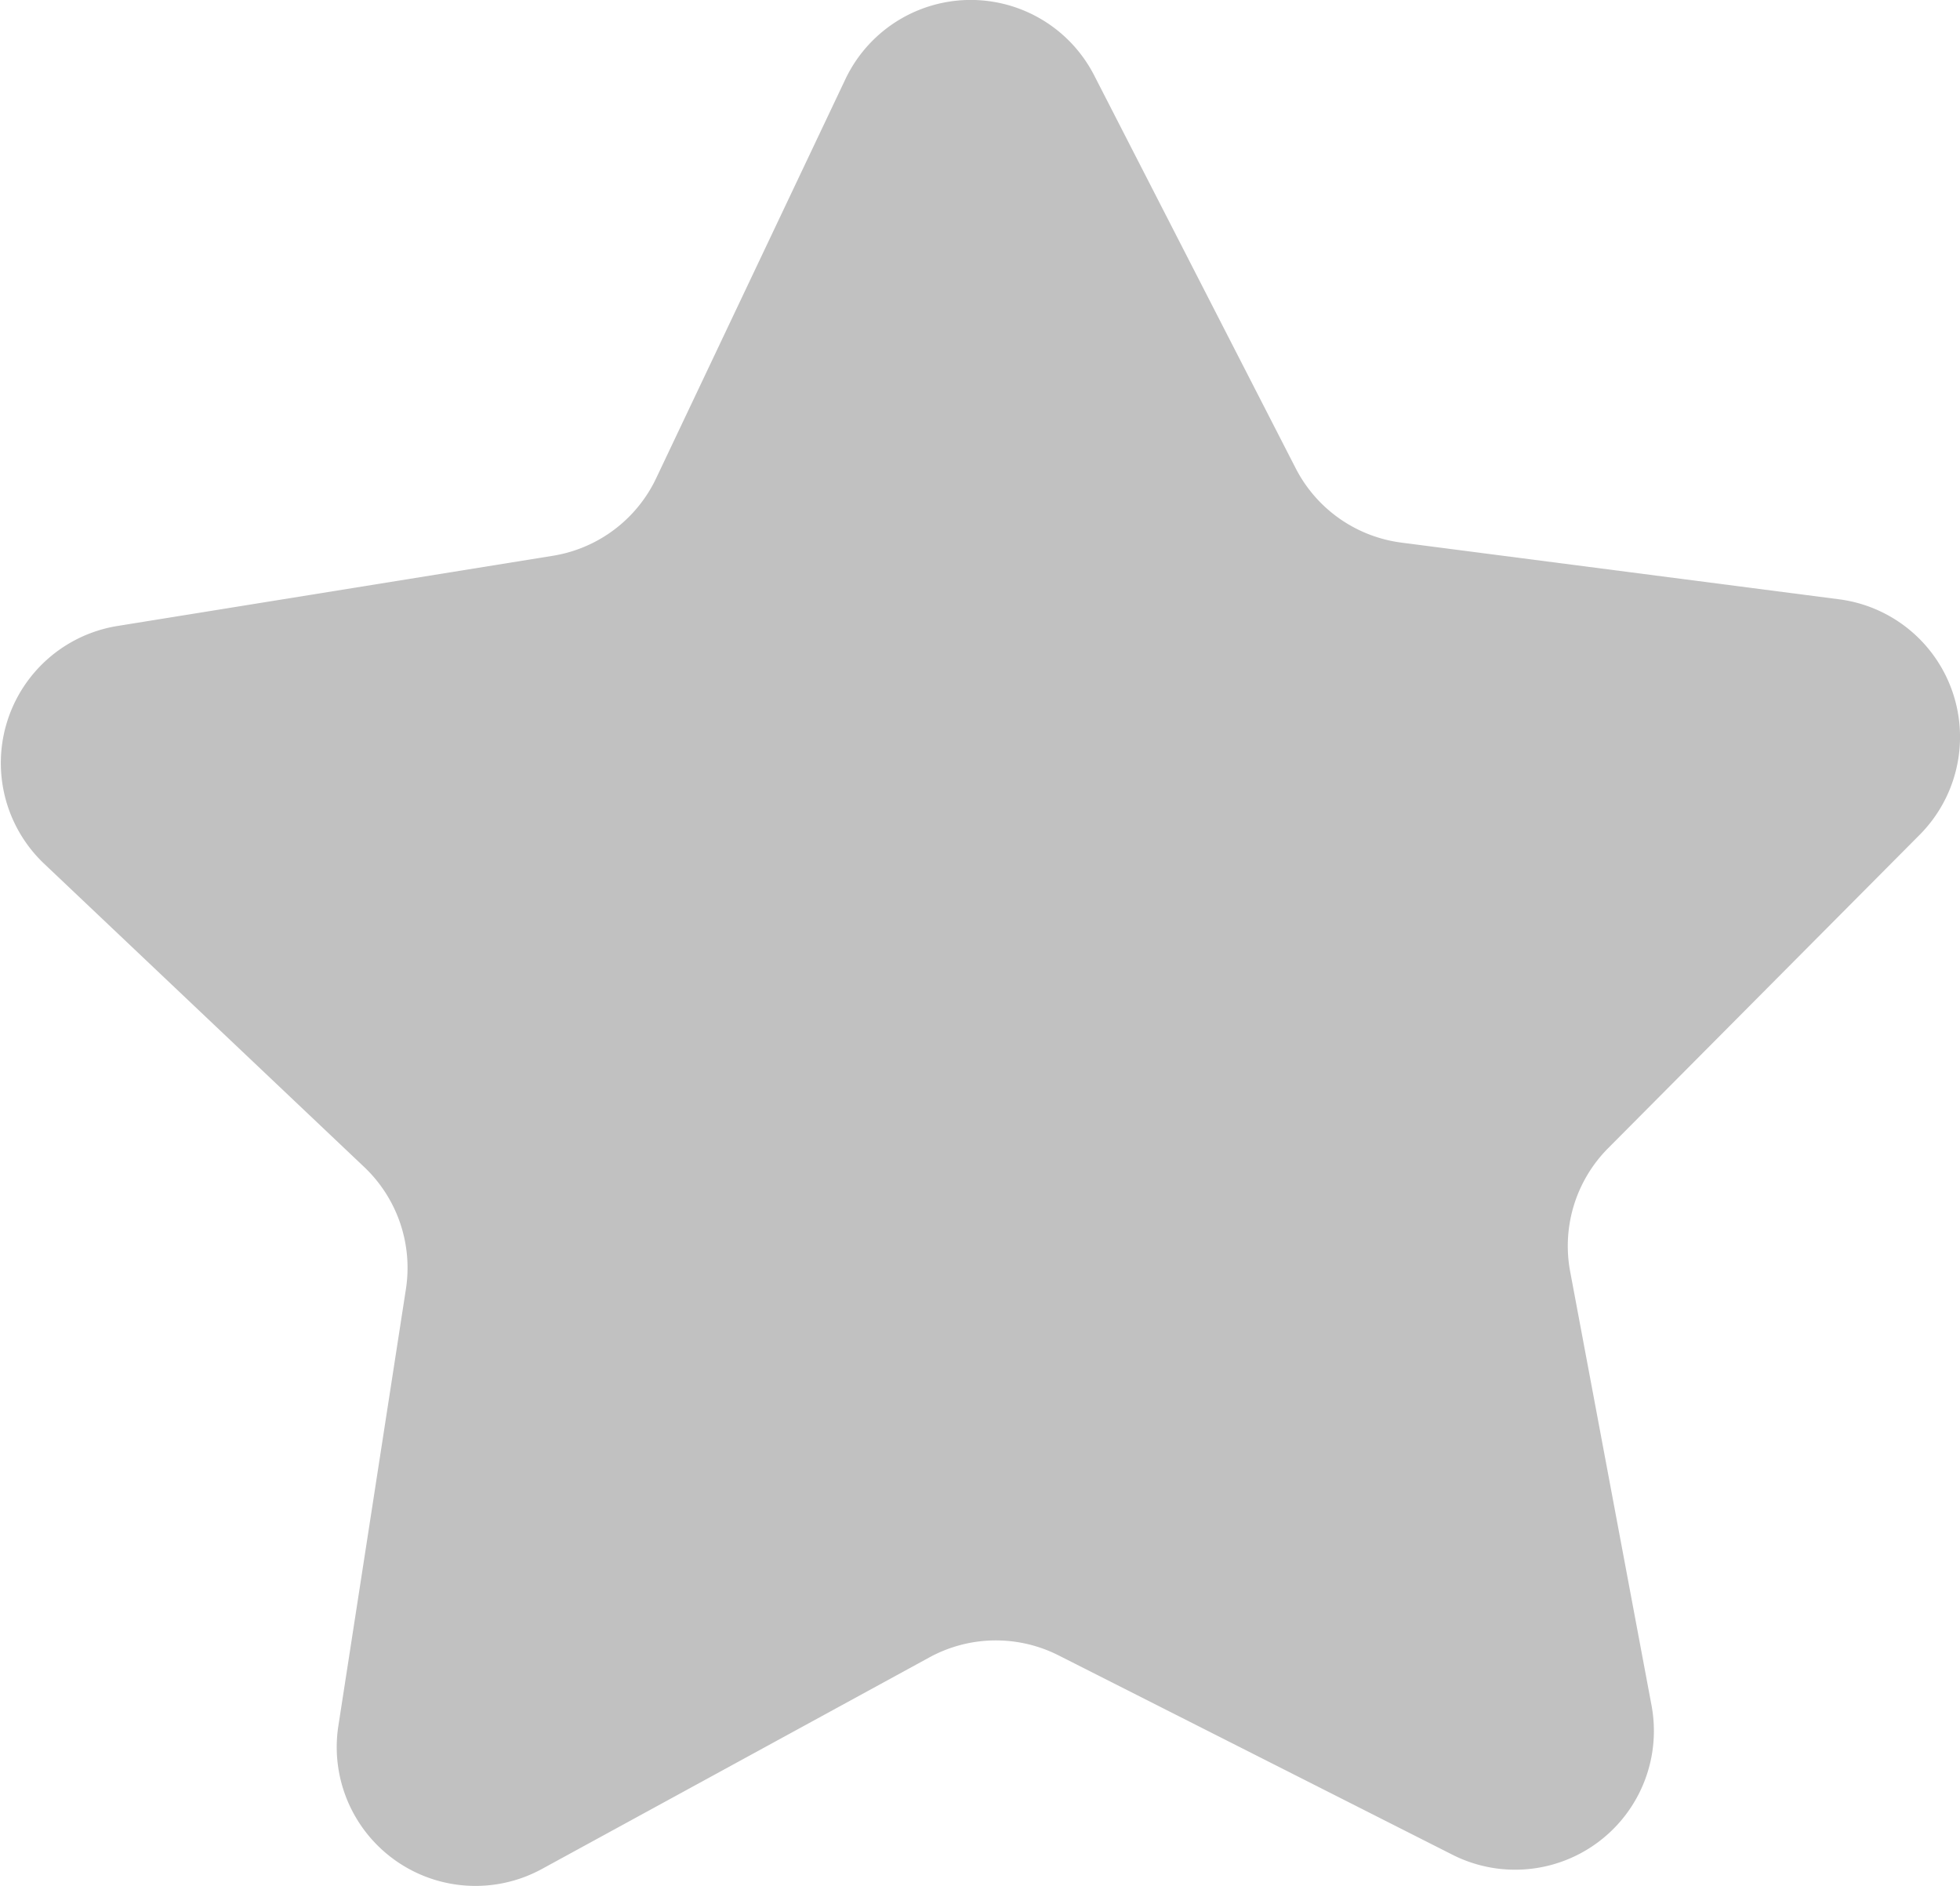 <svg id="Слой_1" data-name="Слой 1" xmlns="http://www.w3.org/2000/svg" viewBox="0 0 232.36 223.56"><defs><style>.cls-1{fill:#c1c1c1;}</style></defs><title>7</title><path class="cls-1" d="M187.27,156.42l9.65,51.44a16.45,16.45,0,0,1-23.59,17.71l-46.7-23.63a16.45,16.45,0,0,0-15.31.23L65.38,227.25a16.45,16.45,0,0,1-24.13-17l8-51.72a16.46,16.46,0,0,0-4.95-14.48l-38-36A16.45,16.45,0,0,1,15,79.94l51.68-8.33a16.45,16.45,0,0,0,12.24-9.19l22.43-47.29a16.45,16.45,0,0,1,29.5-.45l23.89,46.57a16.46,16.46,0,0,0,12.52,8.8l51.9,6.72a16.45,16.45,0,0,1,9.55,27.91l-36.9,37.11A16.44,16.44,0,0,0,187.27,156.42Z" transform="translate(-1.13 -5.74)"/></svg>